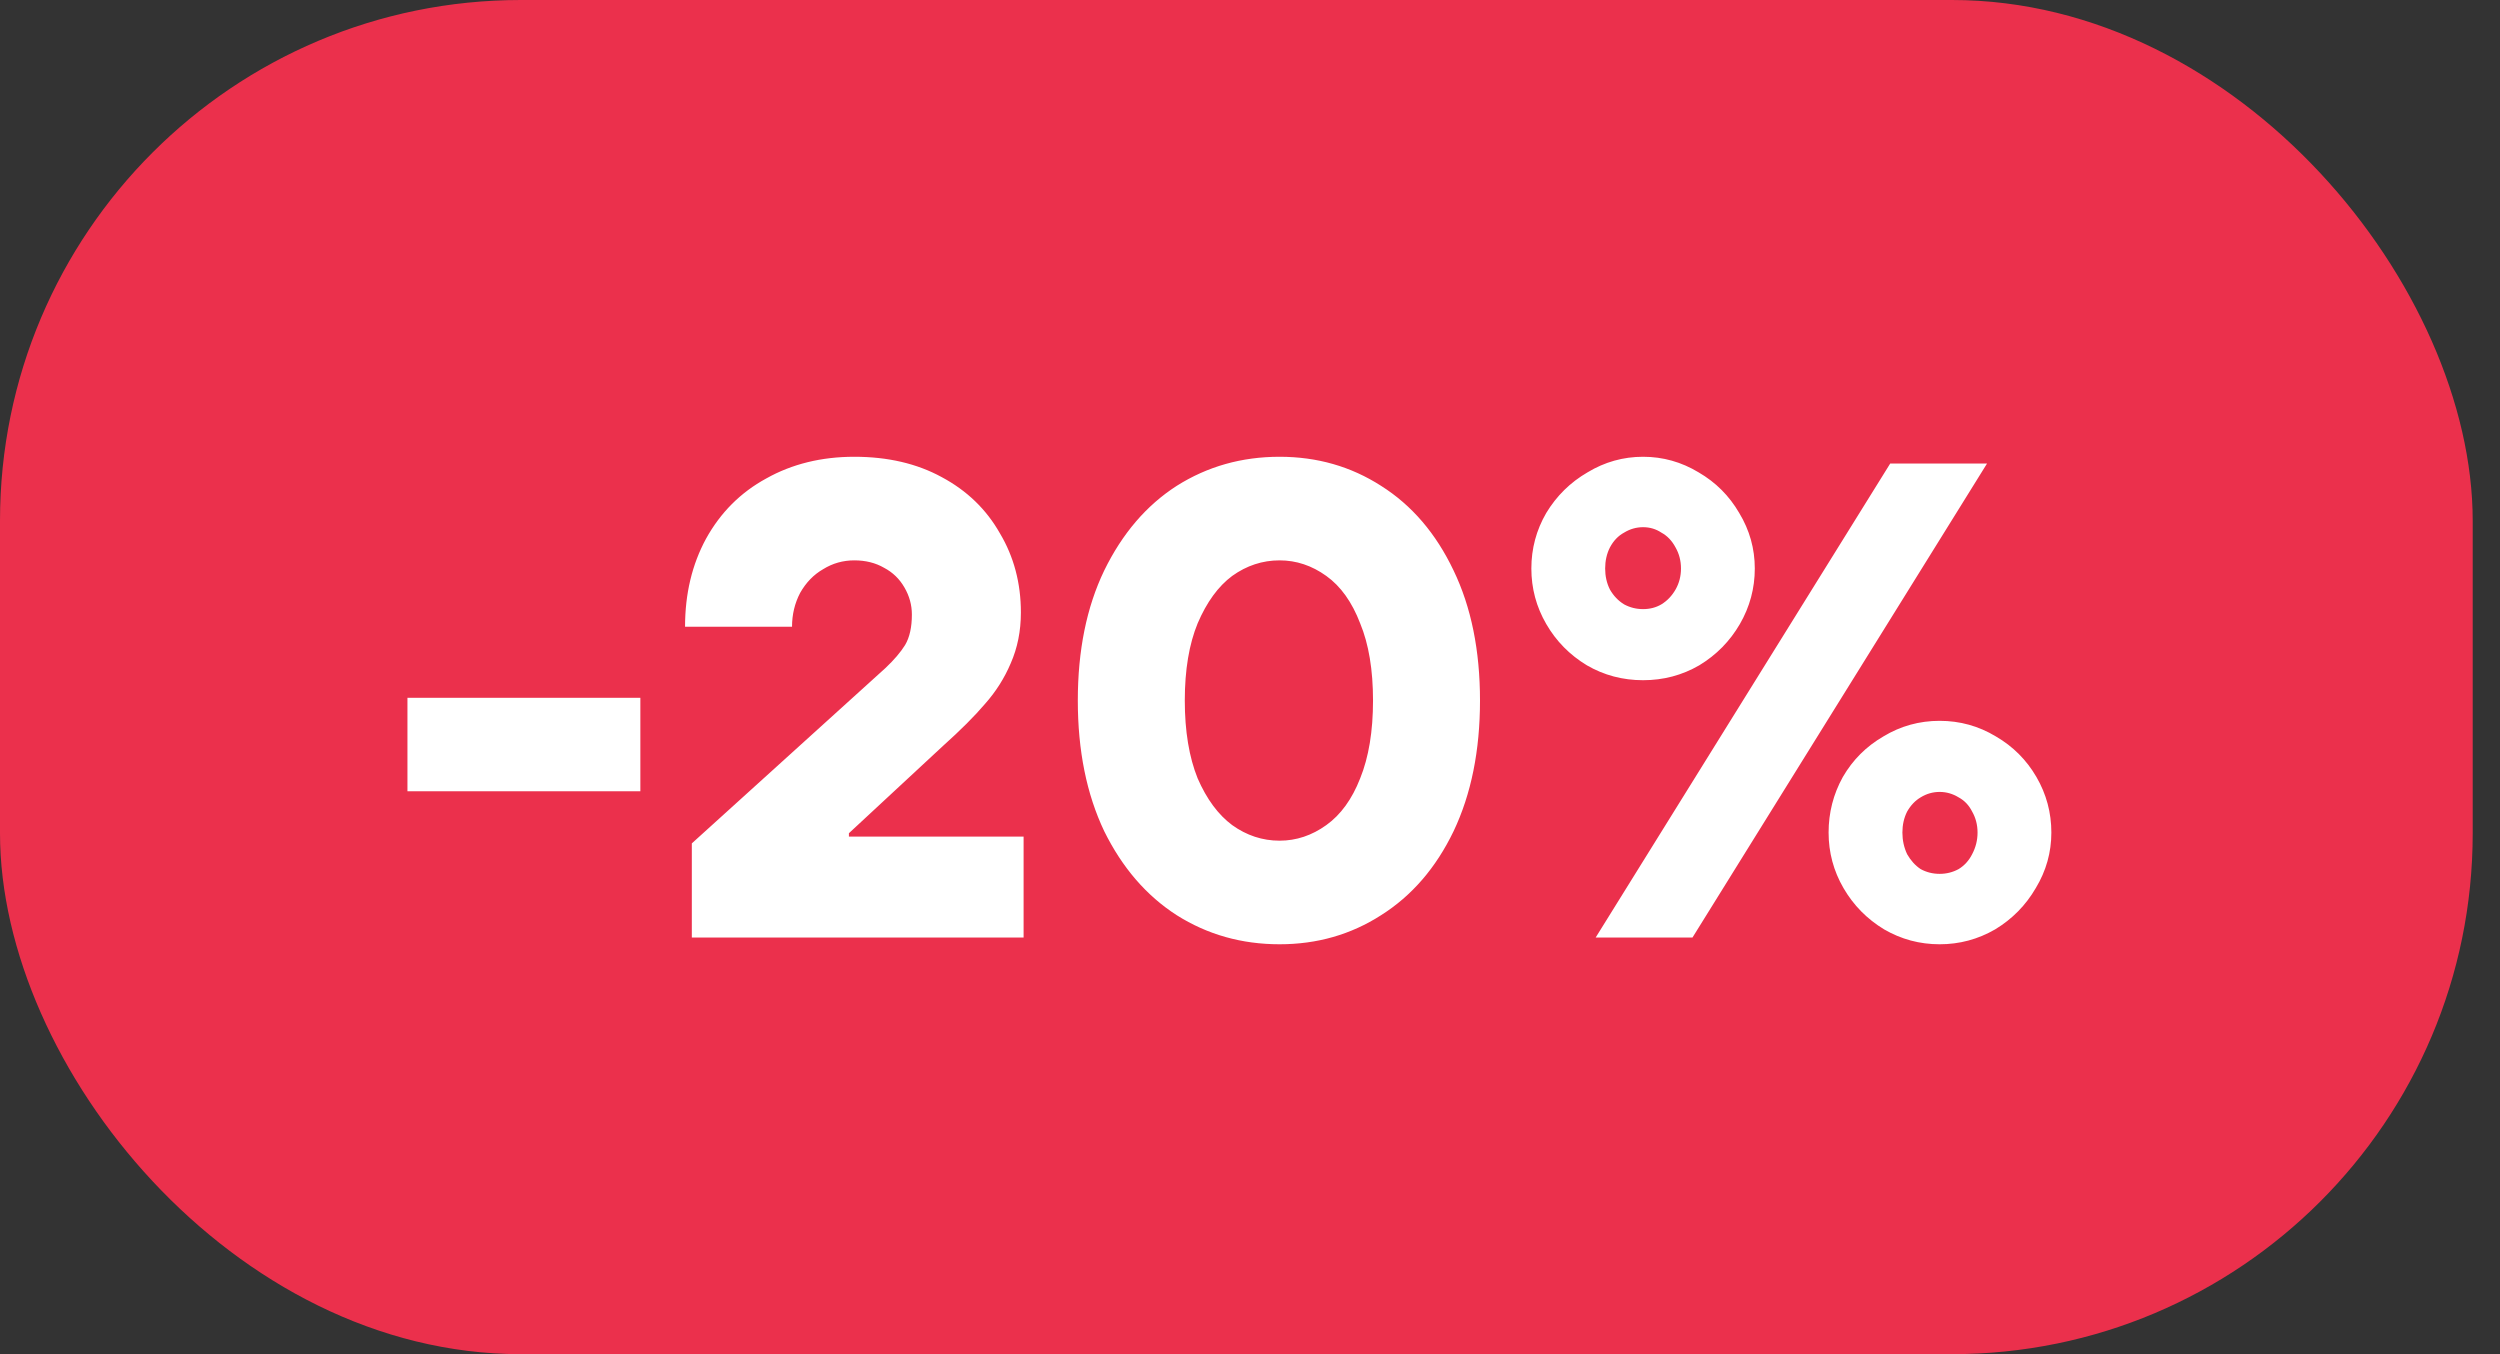 <?xml version="1.0" encoding="UTF-8"?> <svg xmlns="http://www.w3.org/2000/svg" width="48" height="26" viewBox="0 0 48 26" fill="none"><rect x="0" y="0" width="48" height="26" fill="#333333" stroke="none"/><rect width="47.476" height="26" rx="10" fill="#EB304C"></rect><path d="M7.823 15.192V13.398H12.295V15.192H7.823ZM13.283 18V16.193L17.001 12.826C17.166 12.67 17.292 12.523 17.378 12.384C17.465 12.237 17.508 12.042 17.508 11.799C17.508 11.617 17.461 11.444 17.365 11.279C17.27 11.114 17.14 10.989 16.975 10.902C16.811 10.807 16.62 10.759 16.403 10.759C16.187 10.759 15.987 10.815 15.805 10.928C15.623 11.032 15.476 11.184 15.363 11.383C15.259 11.582 15.207 11.799 15.207 12.033H13.153C13.153 11.4 13.288 10.837 13.556 10.343C13.834 9.84 14.219 9.455 14.713 9.186C15.207 8.909 15.771 8.77 16.403 8.77C17.045 8.77 17.604 8.9 18.08 9.16C18.566 9.42 18.938 9.78 19.198 10.239C19.467 10.69 19.601 11.197 19.601 11.76C19.601 12.115 19.536 12.44 19.406 12.735C19.285 13.021 19.12 13.281 18.912 13.515C18.713 13.749 18.444 14.018 18.106 14.321L16.299 15.998V16.063H19.653V18H13.283ZM24.568 18.13C23.84 18.13 23.182 17.944 22.592 17.571C22.012 17.198 21.548 16.661 21.201 15.959C20.863 15.248 20.694 14.412 20.694 13.45C20.694 12.488 20.863 11.656 21.201 10.954C21.548 10.243 22.012 9.702 22.592 9.329C23.182 8.956 23.84 8.77 24.568 8.77C25.288 8.77 25.938 8.956 26.518 9.329C27.108 9.702 27.571 10.243 27.909 10.954C28.247 11.656 28.416 12.488 28.416 13.45C28.416 14.412 28.247 15.248 27.909 15.959C27.571 16.661 27.108 17.198 26.518 17.571C25.938 17.944 25.288 18.13 24.568 18.13ZM24.568 16.141C24.889 16.141 25.188 16.041 25.465 15.842C25.743 15.643 25.959 15.344 26.115 14.945C26.28 14.538 26.362 14.039 26.362 13.45C26.362 12.861 26.28 12.367 26.115 11.968C25.959 11.561 25.743 11.257 25.465 11.058C25.188 10.859 24.889 10.759 24.568 10.759C24.239 10.759 23.936 10.859 23.658 11.058C23.39 11.257 23.169 11.561 22.995 11.968C22.831 12.367 22.748 12.861 22.748 13.45C22.748 14.039 22.831 14.538 22.995 14.945C23.169 15.344 23.39 15.643 23.658 15.842C23.936 16.041 24.239 16.141 24.568 16.141ZM30.637 18L36.292 8.9H38.151L32.496 18H30.637ZM37.241 18.13C36.859 18.13 36.504 18.035 36.175 17.844C35.846 17.645 35.586 17.38 35.395 17.051C35.204 16.722 35.109 16.366 35.109 15.985C35.109 15.604 35.2 15.248 35.382 14.919C35.572 14.59 35.833 14.33 36.162 14.139C36.491 13.94 36.851 13.84 37.241 13.84C37.631 13.84 37.99 13.94 38.32 14.139C38.649 14.33 38.909 14.59 39.1 14.919C39.291 15.248 39.386 15.604 39.386 15.985C39.386 16.366 39.286 16.722 39.087 17.051C38.896 17.38 38.636 17.645 38.307 17.844C37.977 18.035 37.622 18.13 37.241 18.13ZM37.241 16.778C37.371 16.778 37.492 16.748 37.605 16.687C37.718 16.618 37.804 16.522 37.865 16.401C37.934 16.271 37.969 16.132 37.969 15.985C37.969 15.838 37.934 15.703 37.865 15.582C37.804 15.461 37.718 15.37 37.605 15.309C37.492 15.24 37.371 15.205 37.241 15.205C37.111 15.205 36.989 15.24 36.877 15.309C36.773 15.37 36.686 15.461 36.617 15.582C36.556 15.703 36.526 15.838 36.526 15.985C36.526 16.132 36.556 16.271 36.617 16.401C36.686 16.522 36.773 16.618 36.877 16.687C36.989 16.748 37.111 16.778 37.241 16.778ZM31.547 13.06C31.157 13.06 30.797 12.965 30.468 12.774C30.139 12.575 29.878 12.31 29.688 11.981C29.497 11.652 29.402 11.296 29.402 10.915C29.402 10.534 29.497 10.178 29.688 9.849C29.887 9.52 30.151 9.26 30.481 9.069C30.81 8.87 31.166 8.77 31.547 8.77C31.928 8.77 32.283 8.87 32.613 9.069C32.942 9.26 33.202 9.52 33.393 9.849C33.592 10.178 33.692 10.534 33.692 10.915C33.692 11.296 33.596 11.652 33.406 11.981C33.215 12.31 32.955 12.575 32.626 12.774C32.297 12.965 31.937 13.06 31.547 13.06ZM31.547 11.695C31.677 11.695 31.794 11.665 31.898 11.604C32.011 11.535 32.102 11.439 32.171 11.318C32.24 11.197 32.275 11.062 32.275 10.915C32.275 10.768 32.24 10.633 32.171 10.512C32.102 10.382 32.011 10.287 31.898 10.226C31.794 10.157 31.677 10.122 31.547 10.122C31.417 10.122 31.296 10.157 31.183 10.226C31.07 10.287 30.979 10.382 30.91 10.512C30.849 10.633 30.819 10.768 30.819 10.915C30.819 11.062 30.849 11.197 30.91 11.318C30.979 11.439 31.07 11.535 31.183 11.604C31.296 11.665 31.417 11.695 31.547 11.695Z" fill="white"></path></svg> 